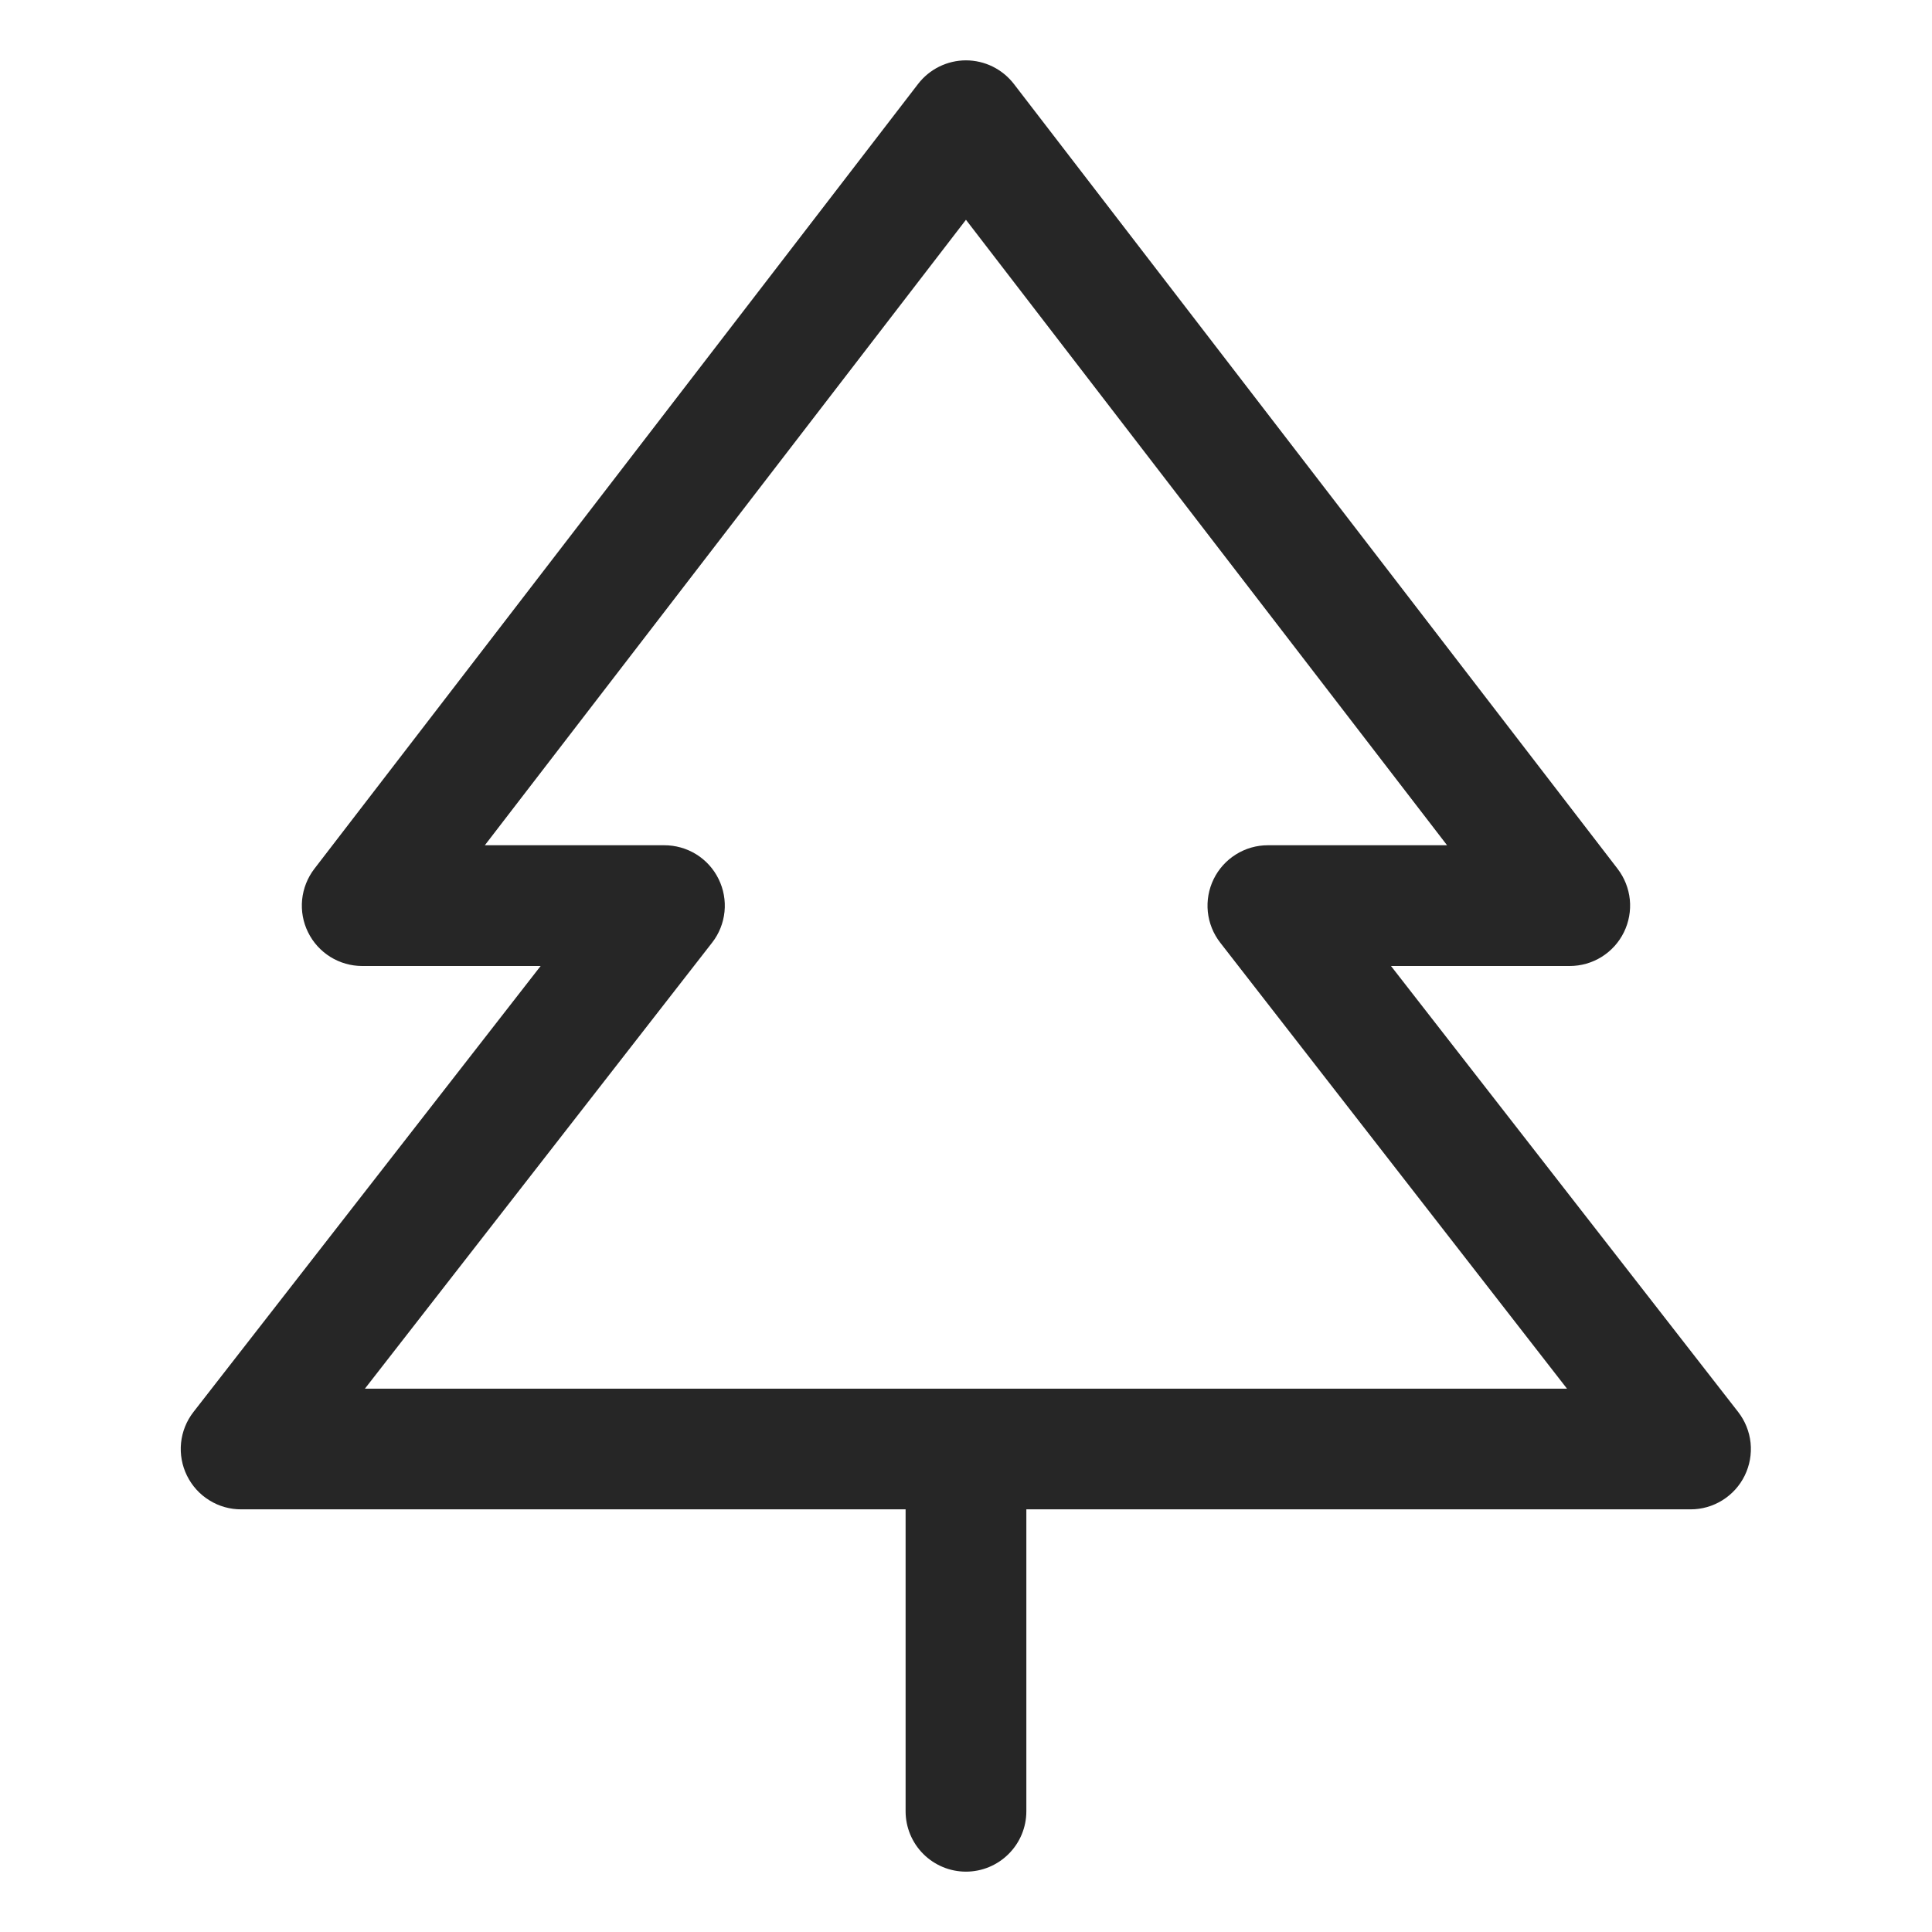 <svg width="42" height="42" viewBox="0 0 42 42" fill="none" xmlns="http://www.w3.org/2000/svg">
<path d="M37.786 30.695L30.239 21H34.124C34.37 21 34.61 20.931 34.818 20.802C35.026 20.672 35.194 20.487 35.302 20.267C35.41 20.047 35.455 19.801 35.431 19.557C35.406 19.313 35.314 19.081 35.165 18.887L22.04 1.824C21.917 1.665 21.759 1.536 21.579 1.447C21.399 1.359 21.2 1.312 20.999 1.312C20.798 1.312 20.6 1.359 20.42 1.447C20.239 1.536 20.082 1.665 19.959 1.824L6.834 18.887C6.685 19.081 6.593 19.313 6.568 19.557C6.544 19.801 6.588 20.047 6.697 20.267C6.805 20.487 6.973 20.672 7.181 20.802C7.389 20.931 7.629 21 7.874 21H11.753L4.206 30.695C4.055 30.889 3.961 31.122 3.936 31.367C3.911 31.612 3.956 31.859 4.065 32.08C4.174 32.301 4.342 32.487 4.552 32.616C4.761 32.746 5.003 32.814 5.249 32.812H19.687V39.375C19.687 39.723 19.825 40.057 20.071 40.303C20.317 40.549 20.651 40.688 20.999 40.688C21.348 40.688 21.681 40.549 21.927 40.303C22.174 40.057 22.312 39.723 22.312 39.375V32.812H36.749C36.995 32.813 37.236 32.744 37.444 32.614C37.653 32.484 37.821 32.298 37.929 32.077C38.037 31.856 38.081 31.61 38.056 31.365C38.03 31.121 37.937 30.889 37.786 30.695ZM7.933 30.188L15.48 20.493C15.632 20.299 15.725 20.066 15.75 19.821C15.775 19.576 15.73 19.328 15.621 19.108C15.513 18.887 15.344 18.701 15.134 18.571C14.925 18.442 14.683 18.374 14.437 18.375H10.54L20.999 4.778L31.458 18.375H27.562C27.316 18.375 27.076 18.444 26.867 18.575C26.659 18.705 26.492 18.89 26.384 19.111C26.276 19.332 26.232 19.578 26.257 19.823C26.283 20.067 26.376 20.299 26.527 20.493L34.065 30.188H7.933Z" fill="#262626"/>
</svg>
